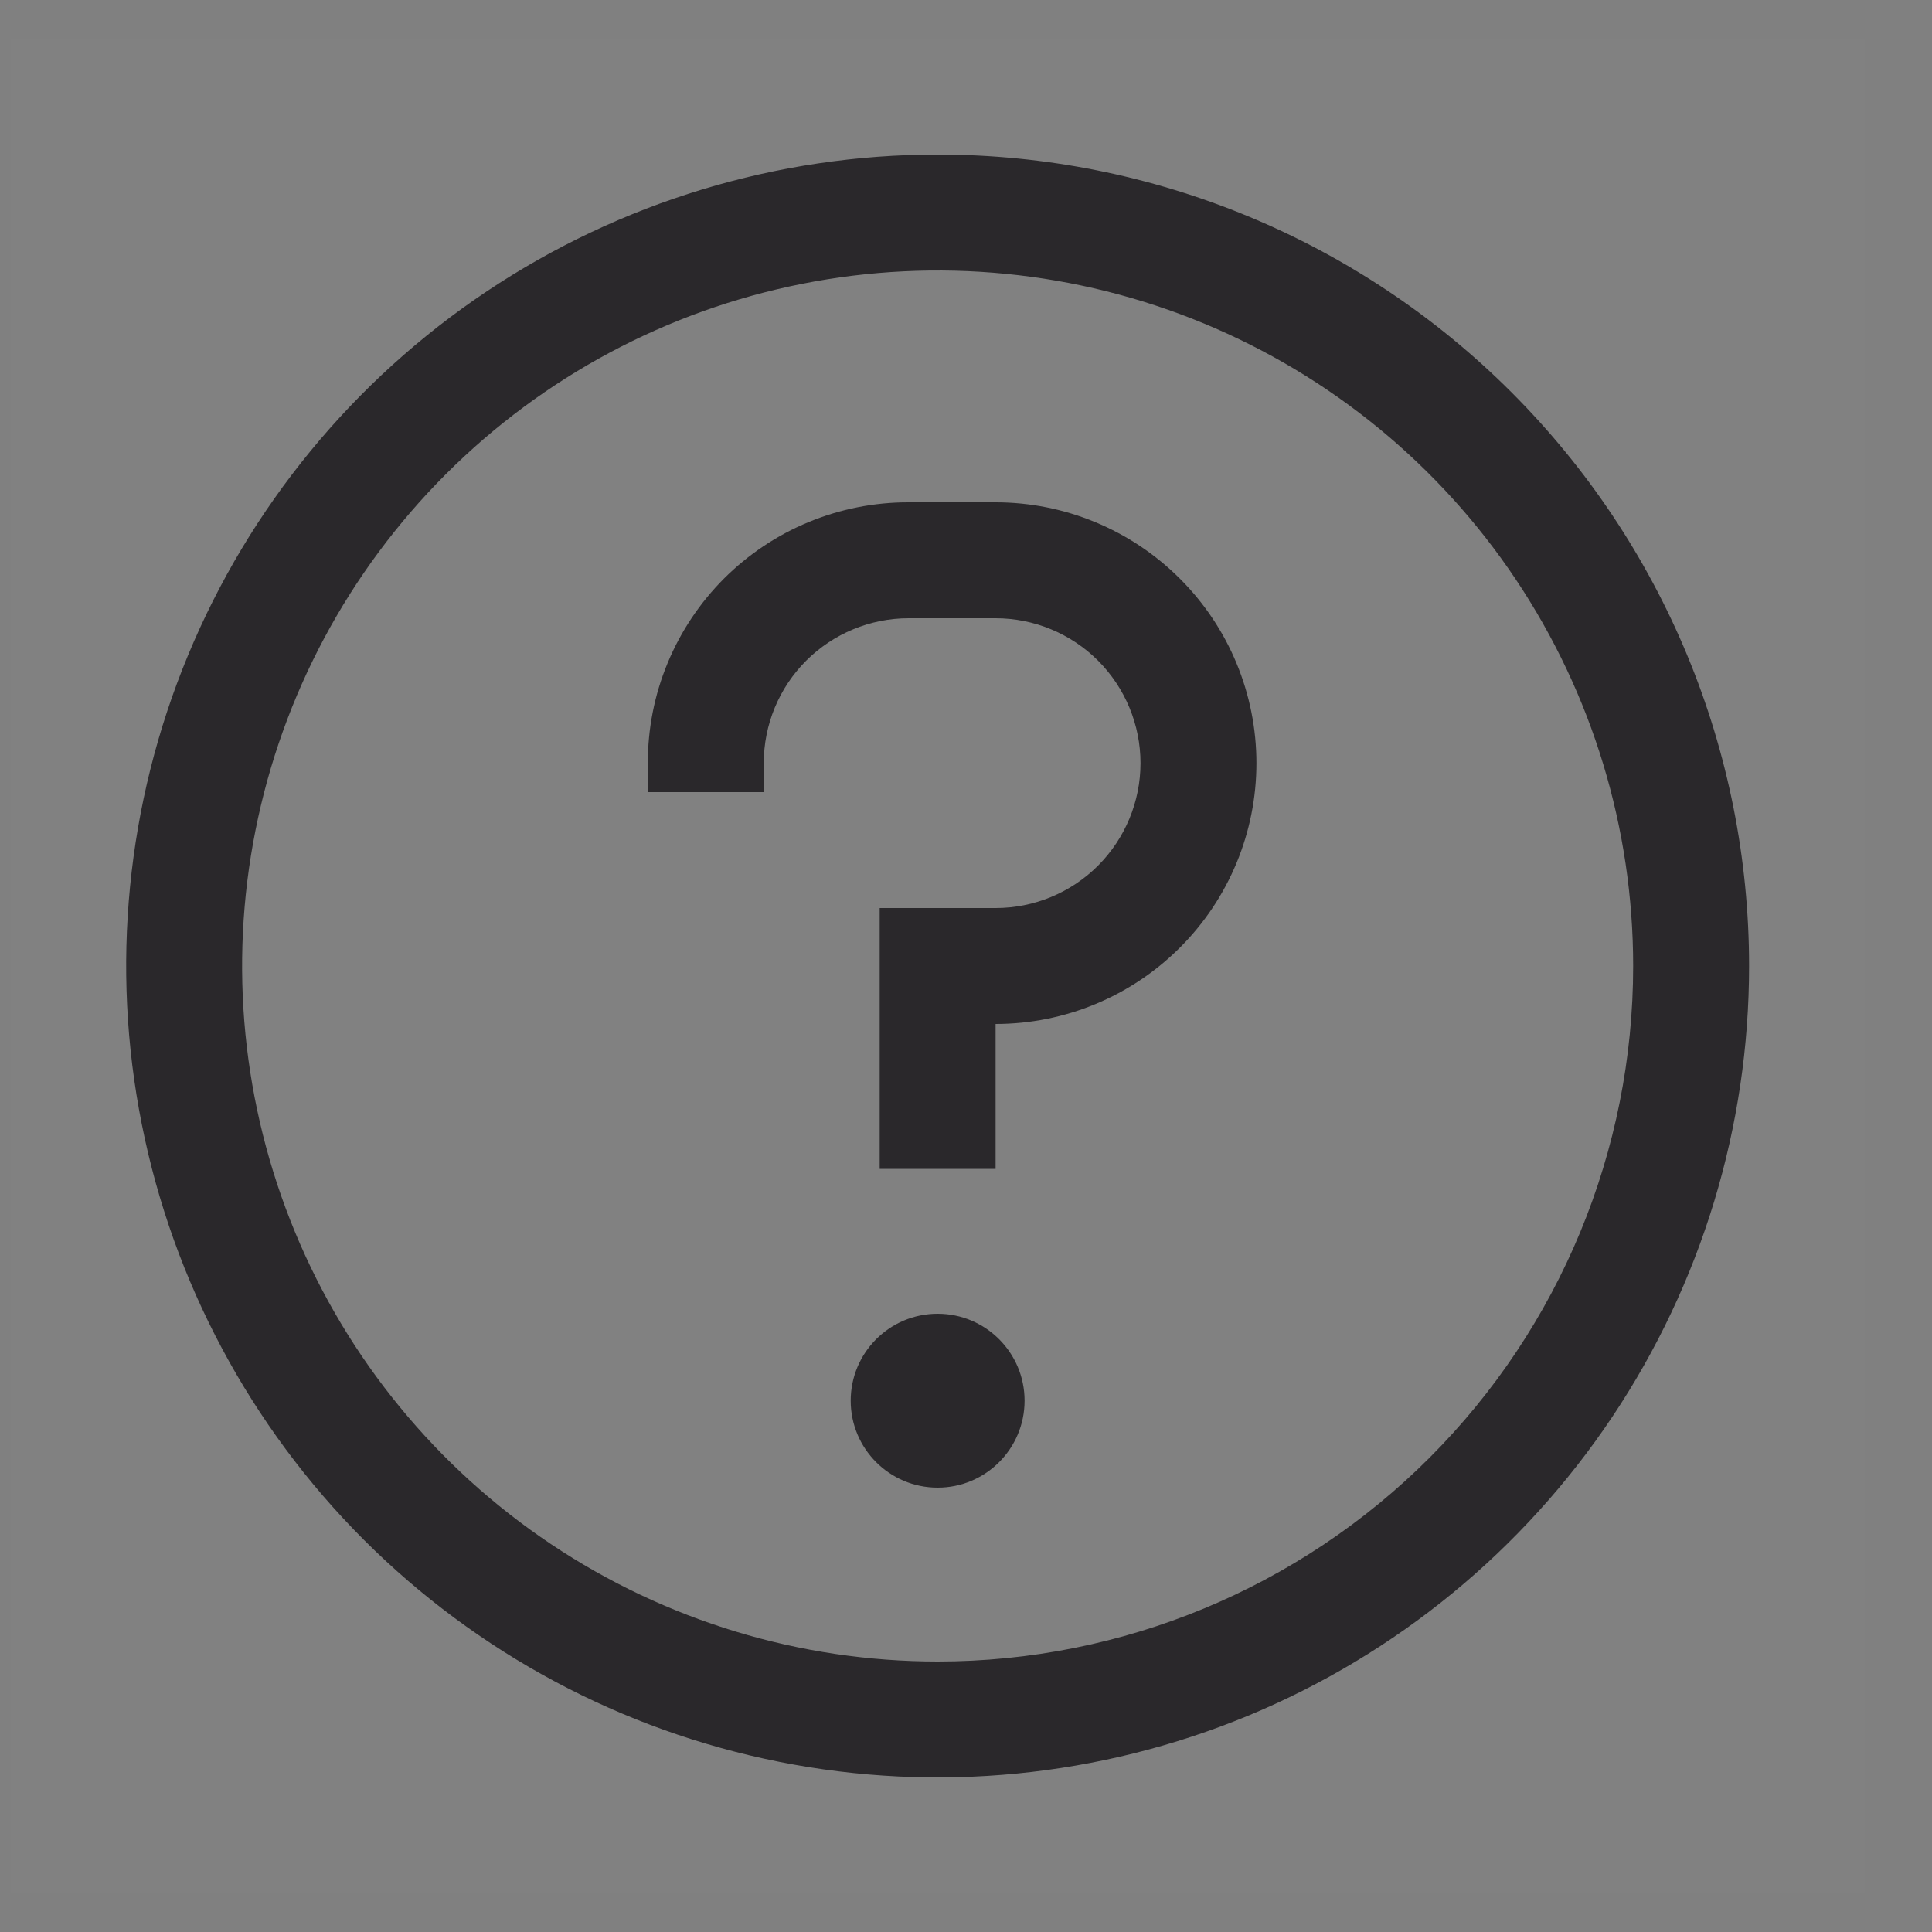<svg width="25" height="25" viewBox="0 0 25 25" fill="none" xmlns="http://www.w3.org/2000/svg">
<rect x="0" y="0" width="25" height="25" fill="#808080" stroke="none"/>
<rect width="24" height="24" transform="translate(0.133 0.5)" fill="white" fill-opacity="0.01" style="mix-blend-mode:multiply"/>
<path d="M12.133 2C10.056 2 8.026 2.616 6.299 3.77C4.573 4.923 3.227 6.563 2.432 8.482C1.637 10.4 1.429 12.512 1.835 14.548C2.24 16.585 3.24 18.456 4.708 19.925C6.177 21.393 8.048 22.393 10.084 22.798C12.121 23.203 14.232 22.995 16.151 22.201C18.07 21.406 19.709 20.06 20.863 18.334C22.017 16.607 22.633 14.577 22.633 12.5C22.633 9.715 21.527 7.045 19.557 5.075C17.588 3.106 14.918 2 12.133 2ZM12.133 21.5C10.353 21.5 8.613 20.972 7.133 19.983C5.653 18.994 4.499 17.589 3.818 15.944C3.137 14.3 2.958 12.49 3.306 10.744C3.653 8.998 4.51 7.395 5.769 6.136C7.028 4.877 8.631 4.02 10.377 3.673C12.123 3.326 13.932 3.504 15.577 4.185C17.221 4.866 18.627 6.02 19.616 7.5C20.605 8.98 21.133 10.72 21.133 12.5C21.133 14.887 20.185 17.176 18.497 18.864C16.809 20.552 14.52 21.5 12.133 21.5Z" fill="#2A282B"/>
<path d="M12.133 19.25C12.754 19.25 13.258 18.746 13.258 18.125C13.258 17.504 12.754 17 12.133 17C11.511 17 11.008 17.504 11.008 18.125C11.008 18.746 11.511 19.25 12.133 19.25Z" fill="#2A282B"/>
<path d="M12.883 6.5H11.758C11.314 6.499 10.875 6.586 10.465 6.755C10.055 6.924 9.683 7.173 9.369 7.486C9.056 7.8 8.807 8.172 8.638 8.582C8.468 8.992 8.382 9.432 8.383 9.875V10.25H9.883V9.875C9.883 9.378 10.08 8.901 10.432 8.549C10.784 8.198 11.261 8 11.758 8H12.883C13.38 8 13.857 8.198 14.209 8.549C14.56 8.901 14.758 9.378 14.758 9.875C14.758 10.372 14.56 10.849 14.209 11.201C13.857 11.553 13.38 11.75 12.883 11.75H11.383V15.125H12.883V13.25C13.778 13.25 14.636 12.894 15.269 12.261C15.902 11.629 16.258 10.77 16.258 9.875C16.258 8.98 15.902 8.121 15.269 7.489C14.636 6.856 13.778 6.5 12.883 6.5Z" fill="#2A282B"/>
</svg>
